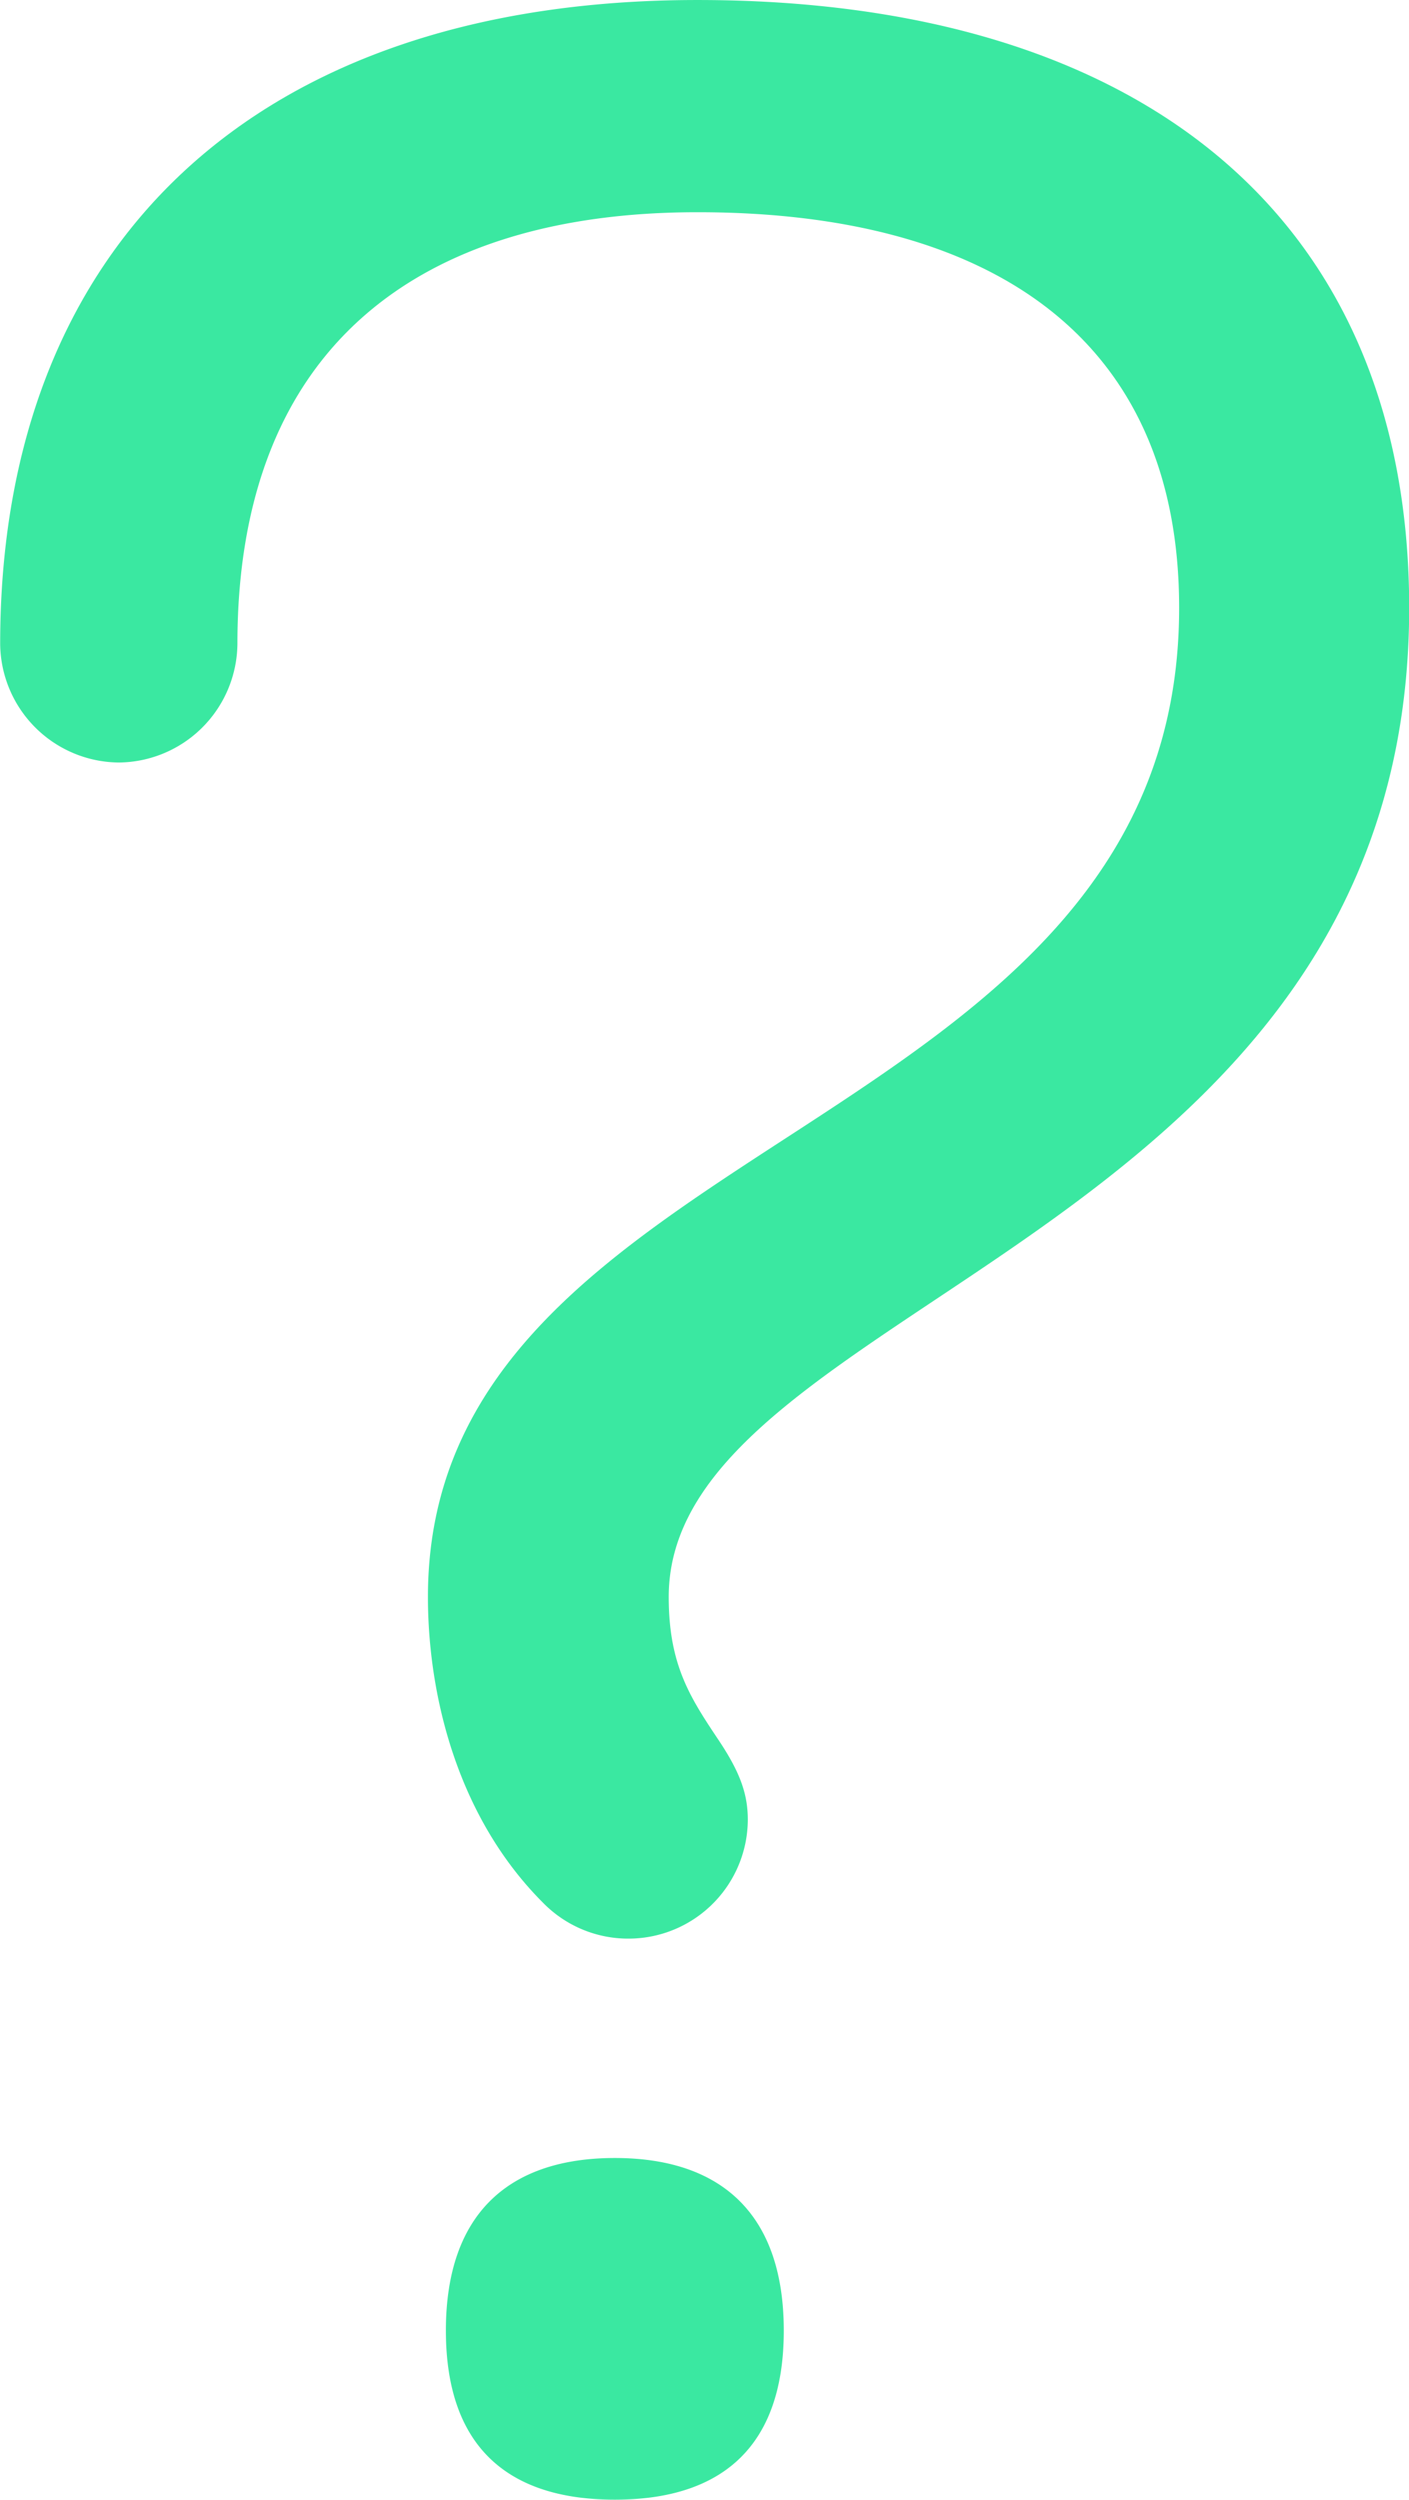 <svg viewBox="0 0 106.35 188.56" xmlns="http://www.w3.org/2000/svg">
    <path transform="translate(2319.3 779.54)" d="m-2287-659.08c0-35.27 56.7-34.456 56.7-74.608 0-20.077-13.836-29.844-36.354-29.844-21.162 0-34.726 10.31-34.726 32.557a9.034 9.034 0 0 1-8.954 8.953 9.033 9.033 0 0 1-8.953-8.953c0-30.115 19.263-48.564 52.632-48.564 33.642 0 53.718 16.55 53.718 45.851 0 47.749-55.889 52.361-55.889 74.608 0 5.155 1.628 7.6 3.8 10.852 1.628 2.442 2.17 4.069 2.17 5.969a9.007 9.007 0 0 1-8.953 8.953 8.986 8.986 0 0 1-6.511-2.713c-6.509-6.512-8.68-15.736-8.68-23.061zm1.355 55.344c0-8.952 4.884-13.022 12.752-13.022s12.752 4.07 12.752 13.022-4.884 12.752-12.752 12.752-12.751-3.798-12.751-12.752z" fill="#3ae8a1"/>
</svg> 